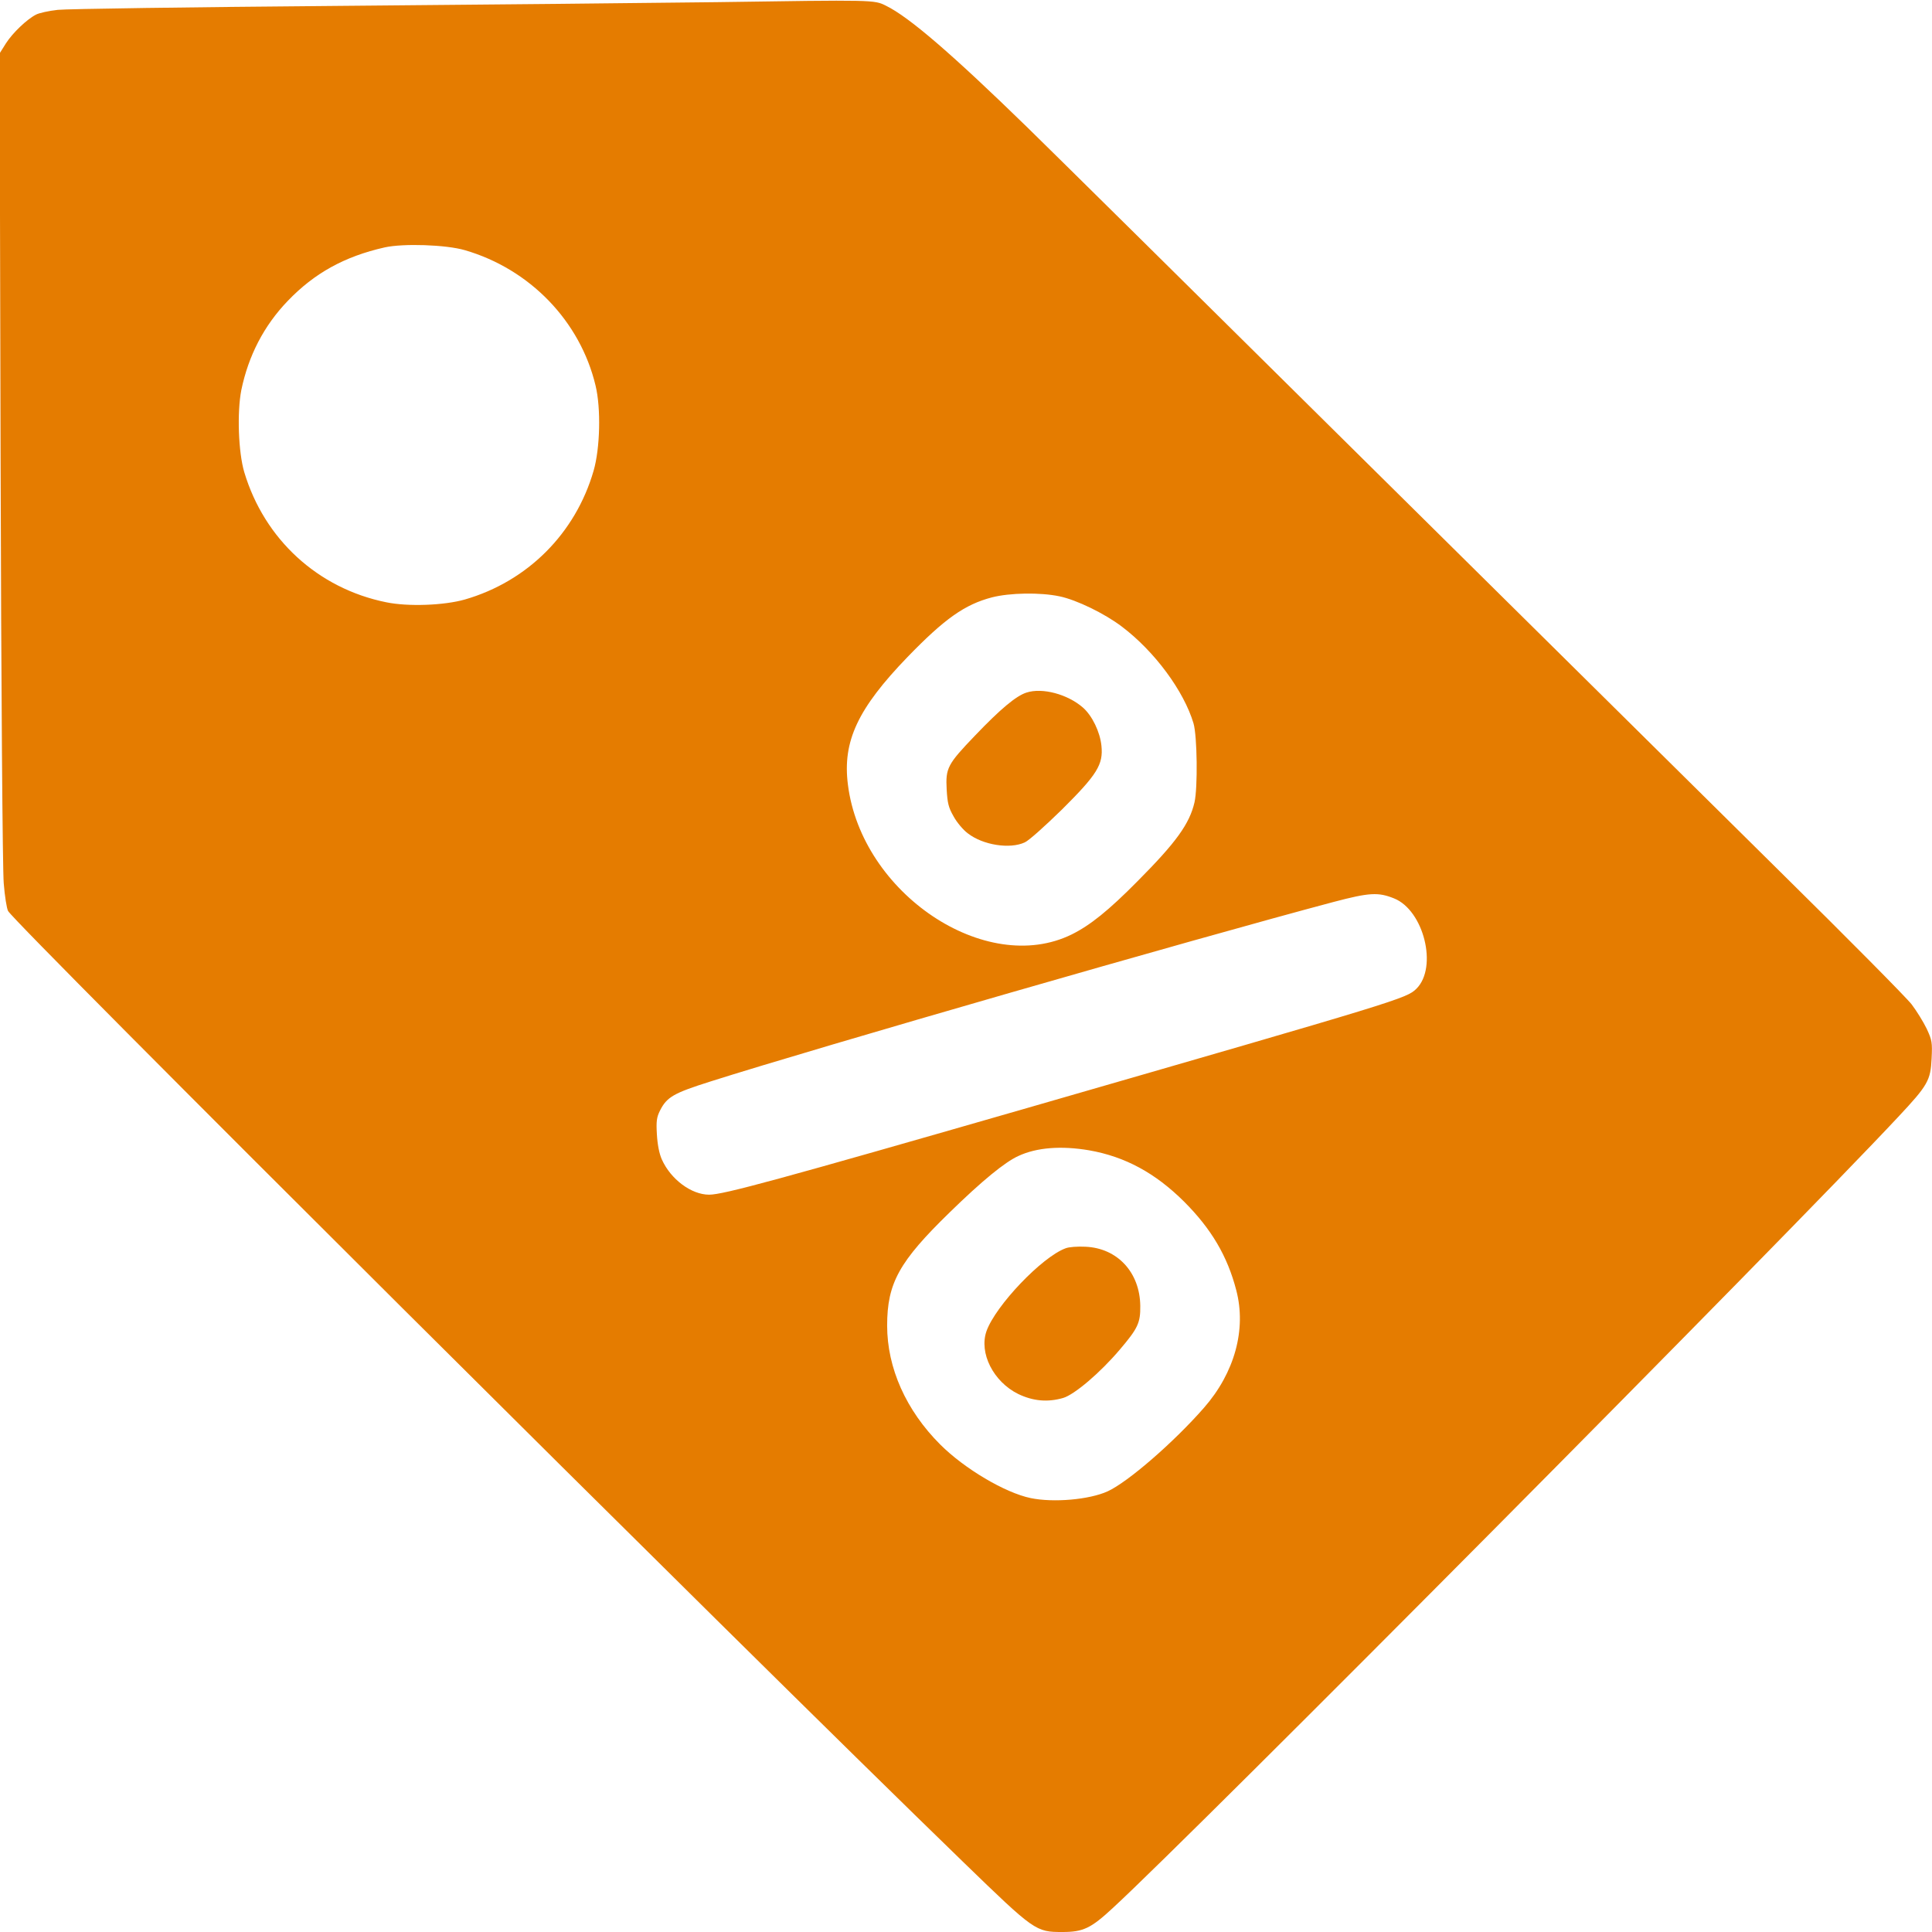 <?xml version="1.0" standalone="no"?>
<!DOCTYPE svg PUBLIC "-//W3C//DTD SVG 20010904//EN"
 "http://www.w3.org/TR/2001/REC-SVG-20010904/DTD/svg10.dtd">
<svg version="1.0" xmlns="http://www.w3.org/2000/svg"
 width="980pt" height="980pt" viewBox="0 0 980 980"
 preserveAspectRatio="xMidYMid meet">

<g transform="translate(0,980) scale(0.1,-0.1)"
fill="#e57c00" stroke="none">
<path d="M3630 9789 c-327 -4 -1193 -13 -1925 -19 -731 -6 -1367 -15 -1412
-20 -46 -5 -95 -16 -110 -24 -47 -24 -119 -93 -153 -146 l-32 -51 5 -2047 c3
-1170 10 -2097 16 -2163 5 -64 15 -127 22 -140 33 -63 3678 -3693 4848 -4827
359 -348 365 -352 500 -352 105 0 144 18 256 122 411 378 3425 3414 3984 4013
150 160 164 185 169 296 4 81 2 93 -25 151 -17 35 -51 90 -76 123 -25 33 -328
339 -674 680 -345 341 -1298 1284 -2118 2095 -819 811 -1582 1565 -1695 1675
-381 371 -599 559 -716 616 -60 30 -56 30 -864 18z m-1272 -1258 c330 -96 585
-360 663 -687 28 -116 23 -318 -10 -432 -92 -318 -335 -561 -653 -653 -105
-30 -288 -37 -399 -14 -346 70 -618 319 -720 660 -30 101 -37 303 -15 416 36
174 114 326 235 452 135 141 288 226 492 272 94 21 311 14 407 -14z m3017
-1756 c86 -18 228 -87 315 -153 167 -126 315 -327 364 -491 19 -64 22 -327 5
-401 -25 -108 -92 -202 -288 -399 -148 -150 -242 -225 -335 -271 -436 -214
-1066 208 -1135 760 -28 220 50 386 303 648 188 194 290 266 428 302 90 23
244 26 343 5z m1696 -1532 c151 -60 223 -349 114 -458 -51 -50 -75 -57 -1970
-604 -1267 -365 -1546 -441 -1618 -441 -90 0 -195 78 -240 179 -13 29 -22 75
-25 127 -4 67 -1 87 16 121 35 69 69 88 255 147 548 174 2450 722 3162 911
182 48 226 50 306 18z m-1546 -1278 c182 -32 335 -115 481 -260 138 -138 220
-276 265 -450 52 -198 -8 -418 -164 -596 -153 -175 -386 -377 -489 -424 -93
-42 -274 -58 -390 -34 -130 27 -336 149 -459 272 -173 173 -269 388 -269 603
0 216 61 325 318 575 164 160 279 254 347 285 94 44 219 53 360 29z"/>
<path d="M5207 6287 c-53 -17 -132 -83 -262 -219 -139 -145 -149 -164 -143
-273 4 -68 9 -91 35 -136 16 -30 49 -69 72 -86 77 -60 214 -81 289 -46 21 9
105 85 189 167 178 177 210 228 200 323 -7 70 -47 153 -94 194 -78 68 -206
102 -286 76z"/>
<path d="M5405 3468 c-120 -44 -355 -291 -401 -420 -39 -111 35 -257 161 -319
75 -36 149 -43 228 -20 57 17 187 127 287 245 92 108 105 136 104 222 -2 170
-116 293 -278 300 -39 2 -84 -1 -101 -8z"/>
</g>
</svg>

